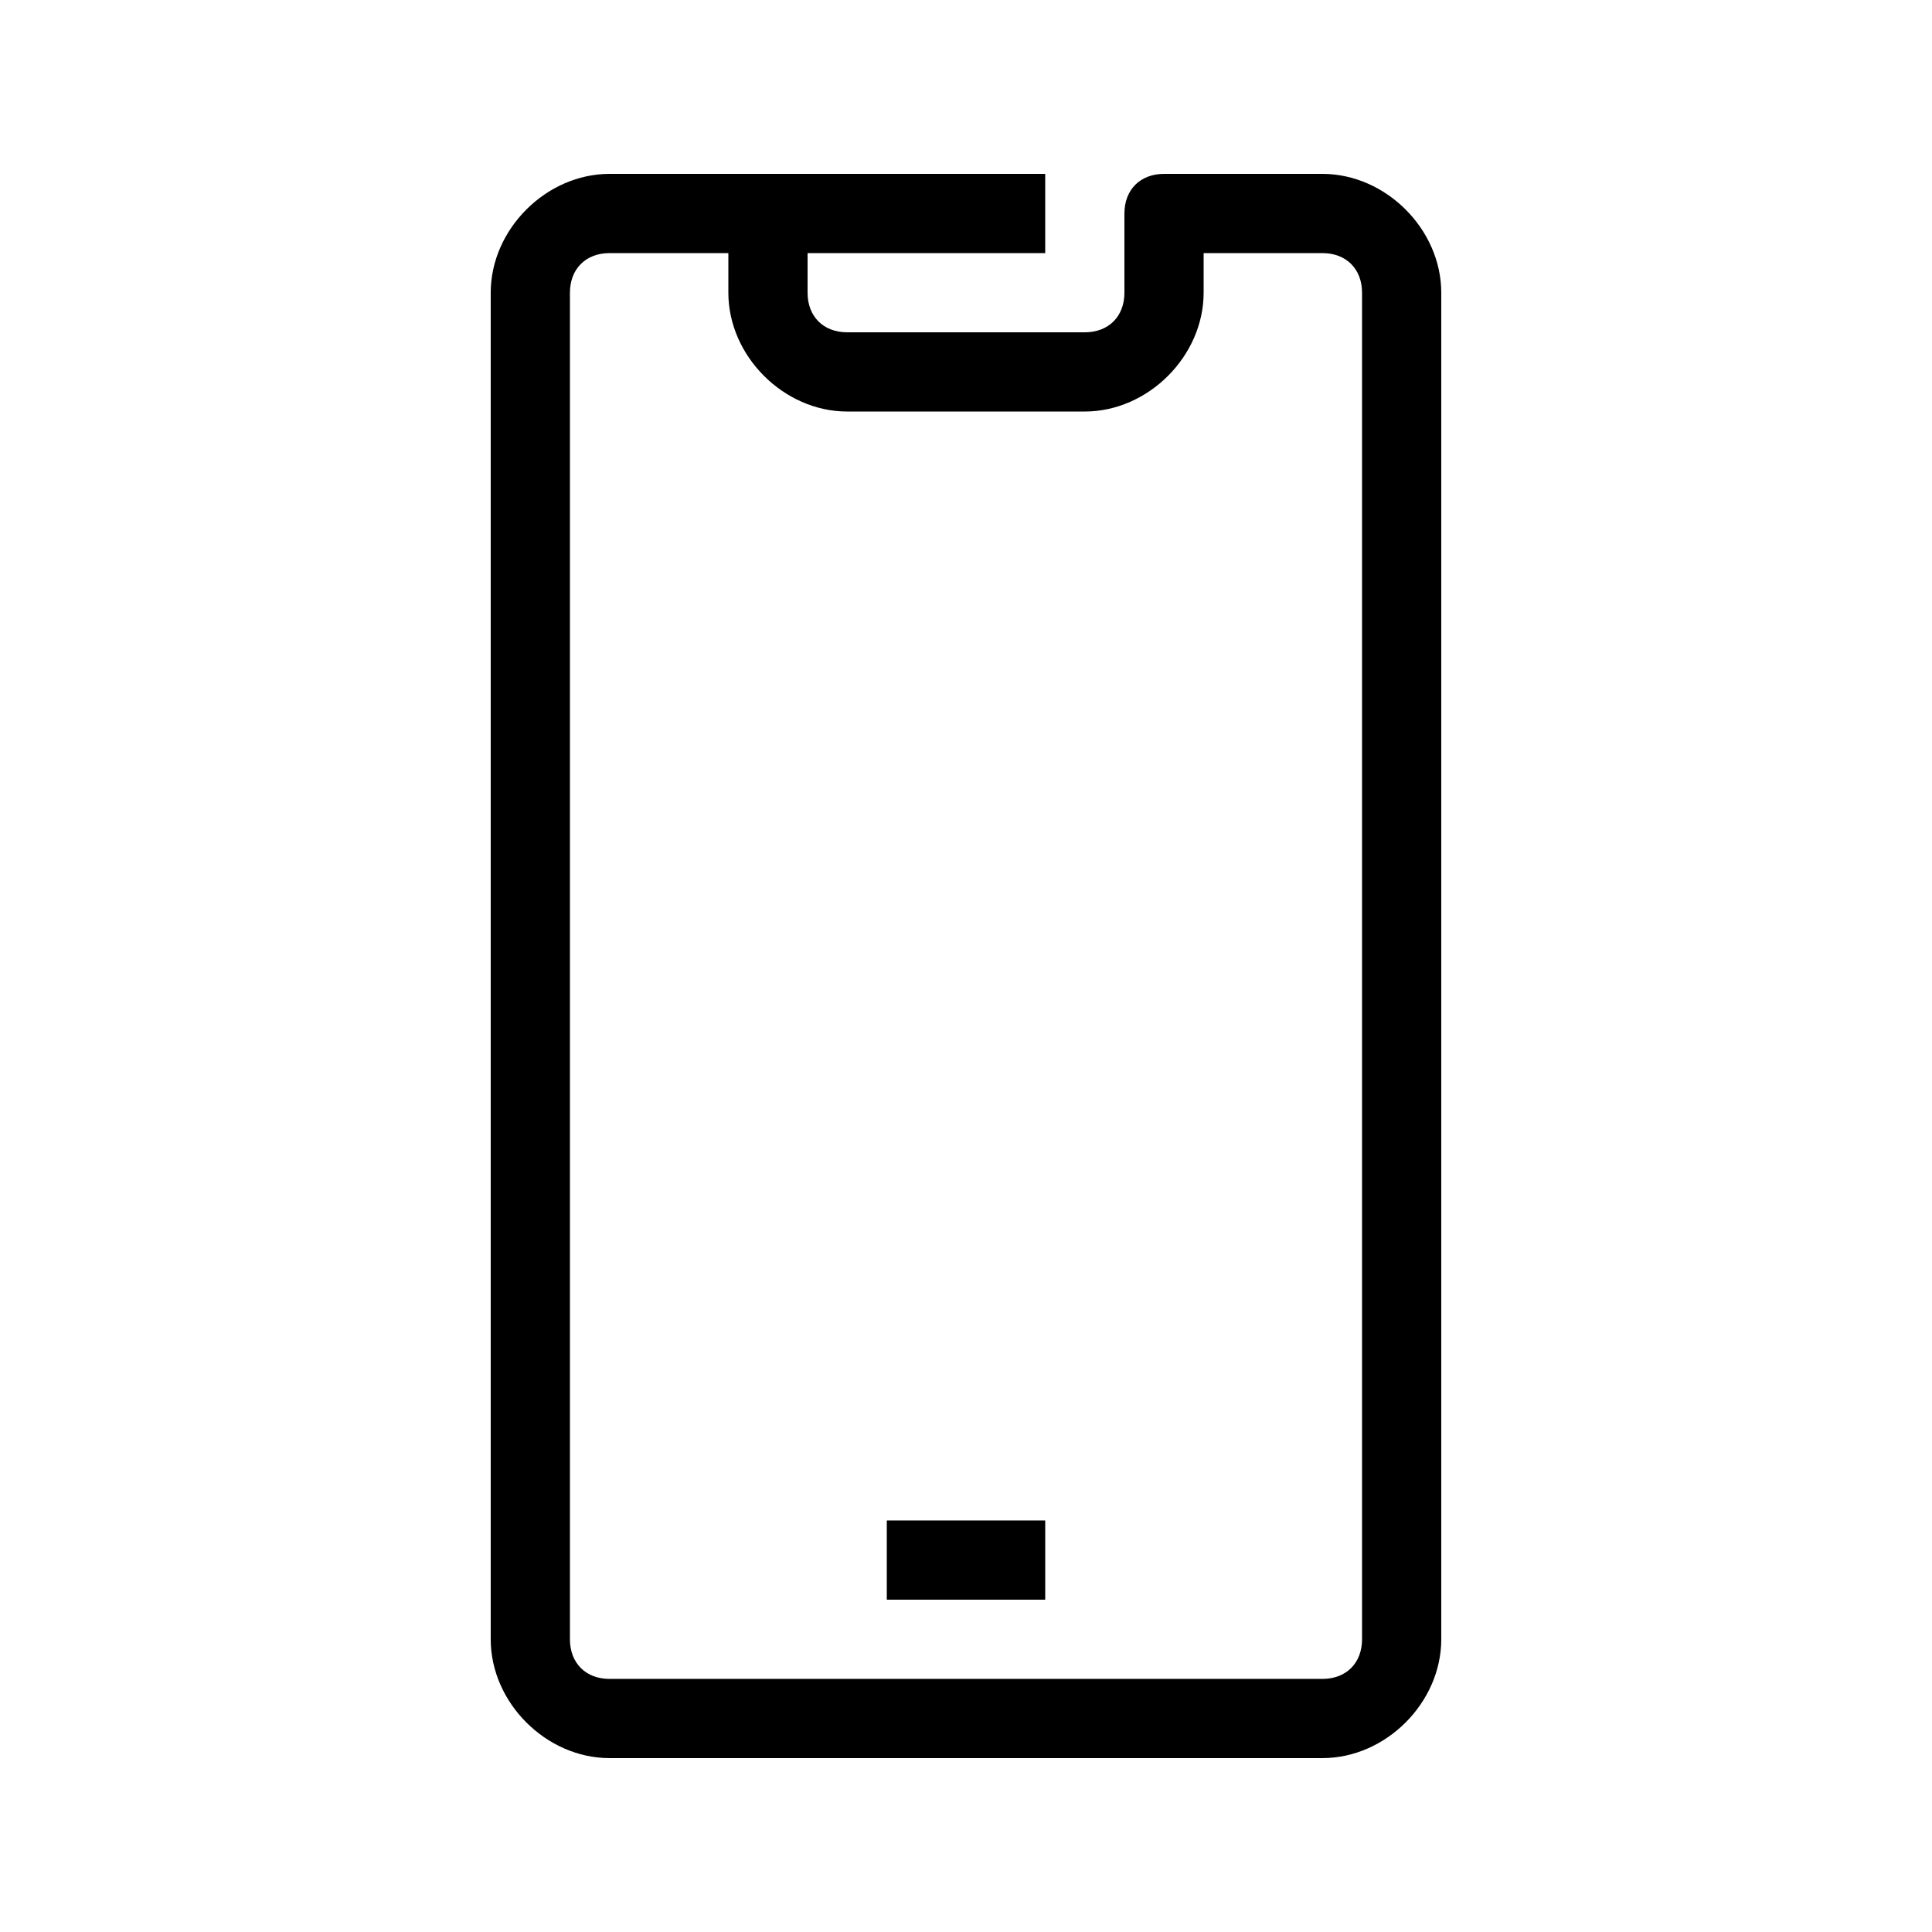 <?xml version="1.0" encoding="UTF-8"?>
<!-- Uploaded to: ICON Repo, www.svgrepo.com, Generator: ICON Repo Mixer Tools -->
<svg fill="#000000" width="800px" height="800px" version="1.1" viewBox="144 144 512 512" xmlns="http://www.w3.org/2000/svg">
 <g>
  <path d="m494.46 190.08h-41.984c-6.297 0-10.492 4.199-10.492 10.496v20.992c0 6.297-4.199 10.496-10.496 10.496h-62.977c-6.301 0-10.496-4.199-10.496-10.496v-10.496h62.977v-20.992h-115.46c-16.793 0-31.488 14.695-31.488 31.488v356.86c0 16.797 14.695 31.488 31.488 31.488h188.93c16.793 0 31.488-14.695 31.488-31.488v-356.86c-0.004-16.793-14.695-31.488-31.492-31.488zm10.496 388.35c0 6.297-4.199 10.496-10.496 10.496h-188.93c-6.293 0-10.492-4.195-10.492-10.496v-356.86c0-6.297 4.199-10.496 10.496-10.496h31.488v10.496c0 16.793 14.691 31.488 31.488 31.488h62.977c16.793 0 31.488-14.695 31.488-31.488v-10.496h31.488c6.297 0 10.492 4.199 10.492 10.496z"/>
  <path d="m379.01 546.94h41.984v20.992h-41.984z"/>
 </g>
</svg>